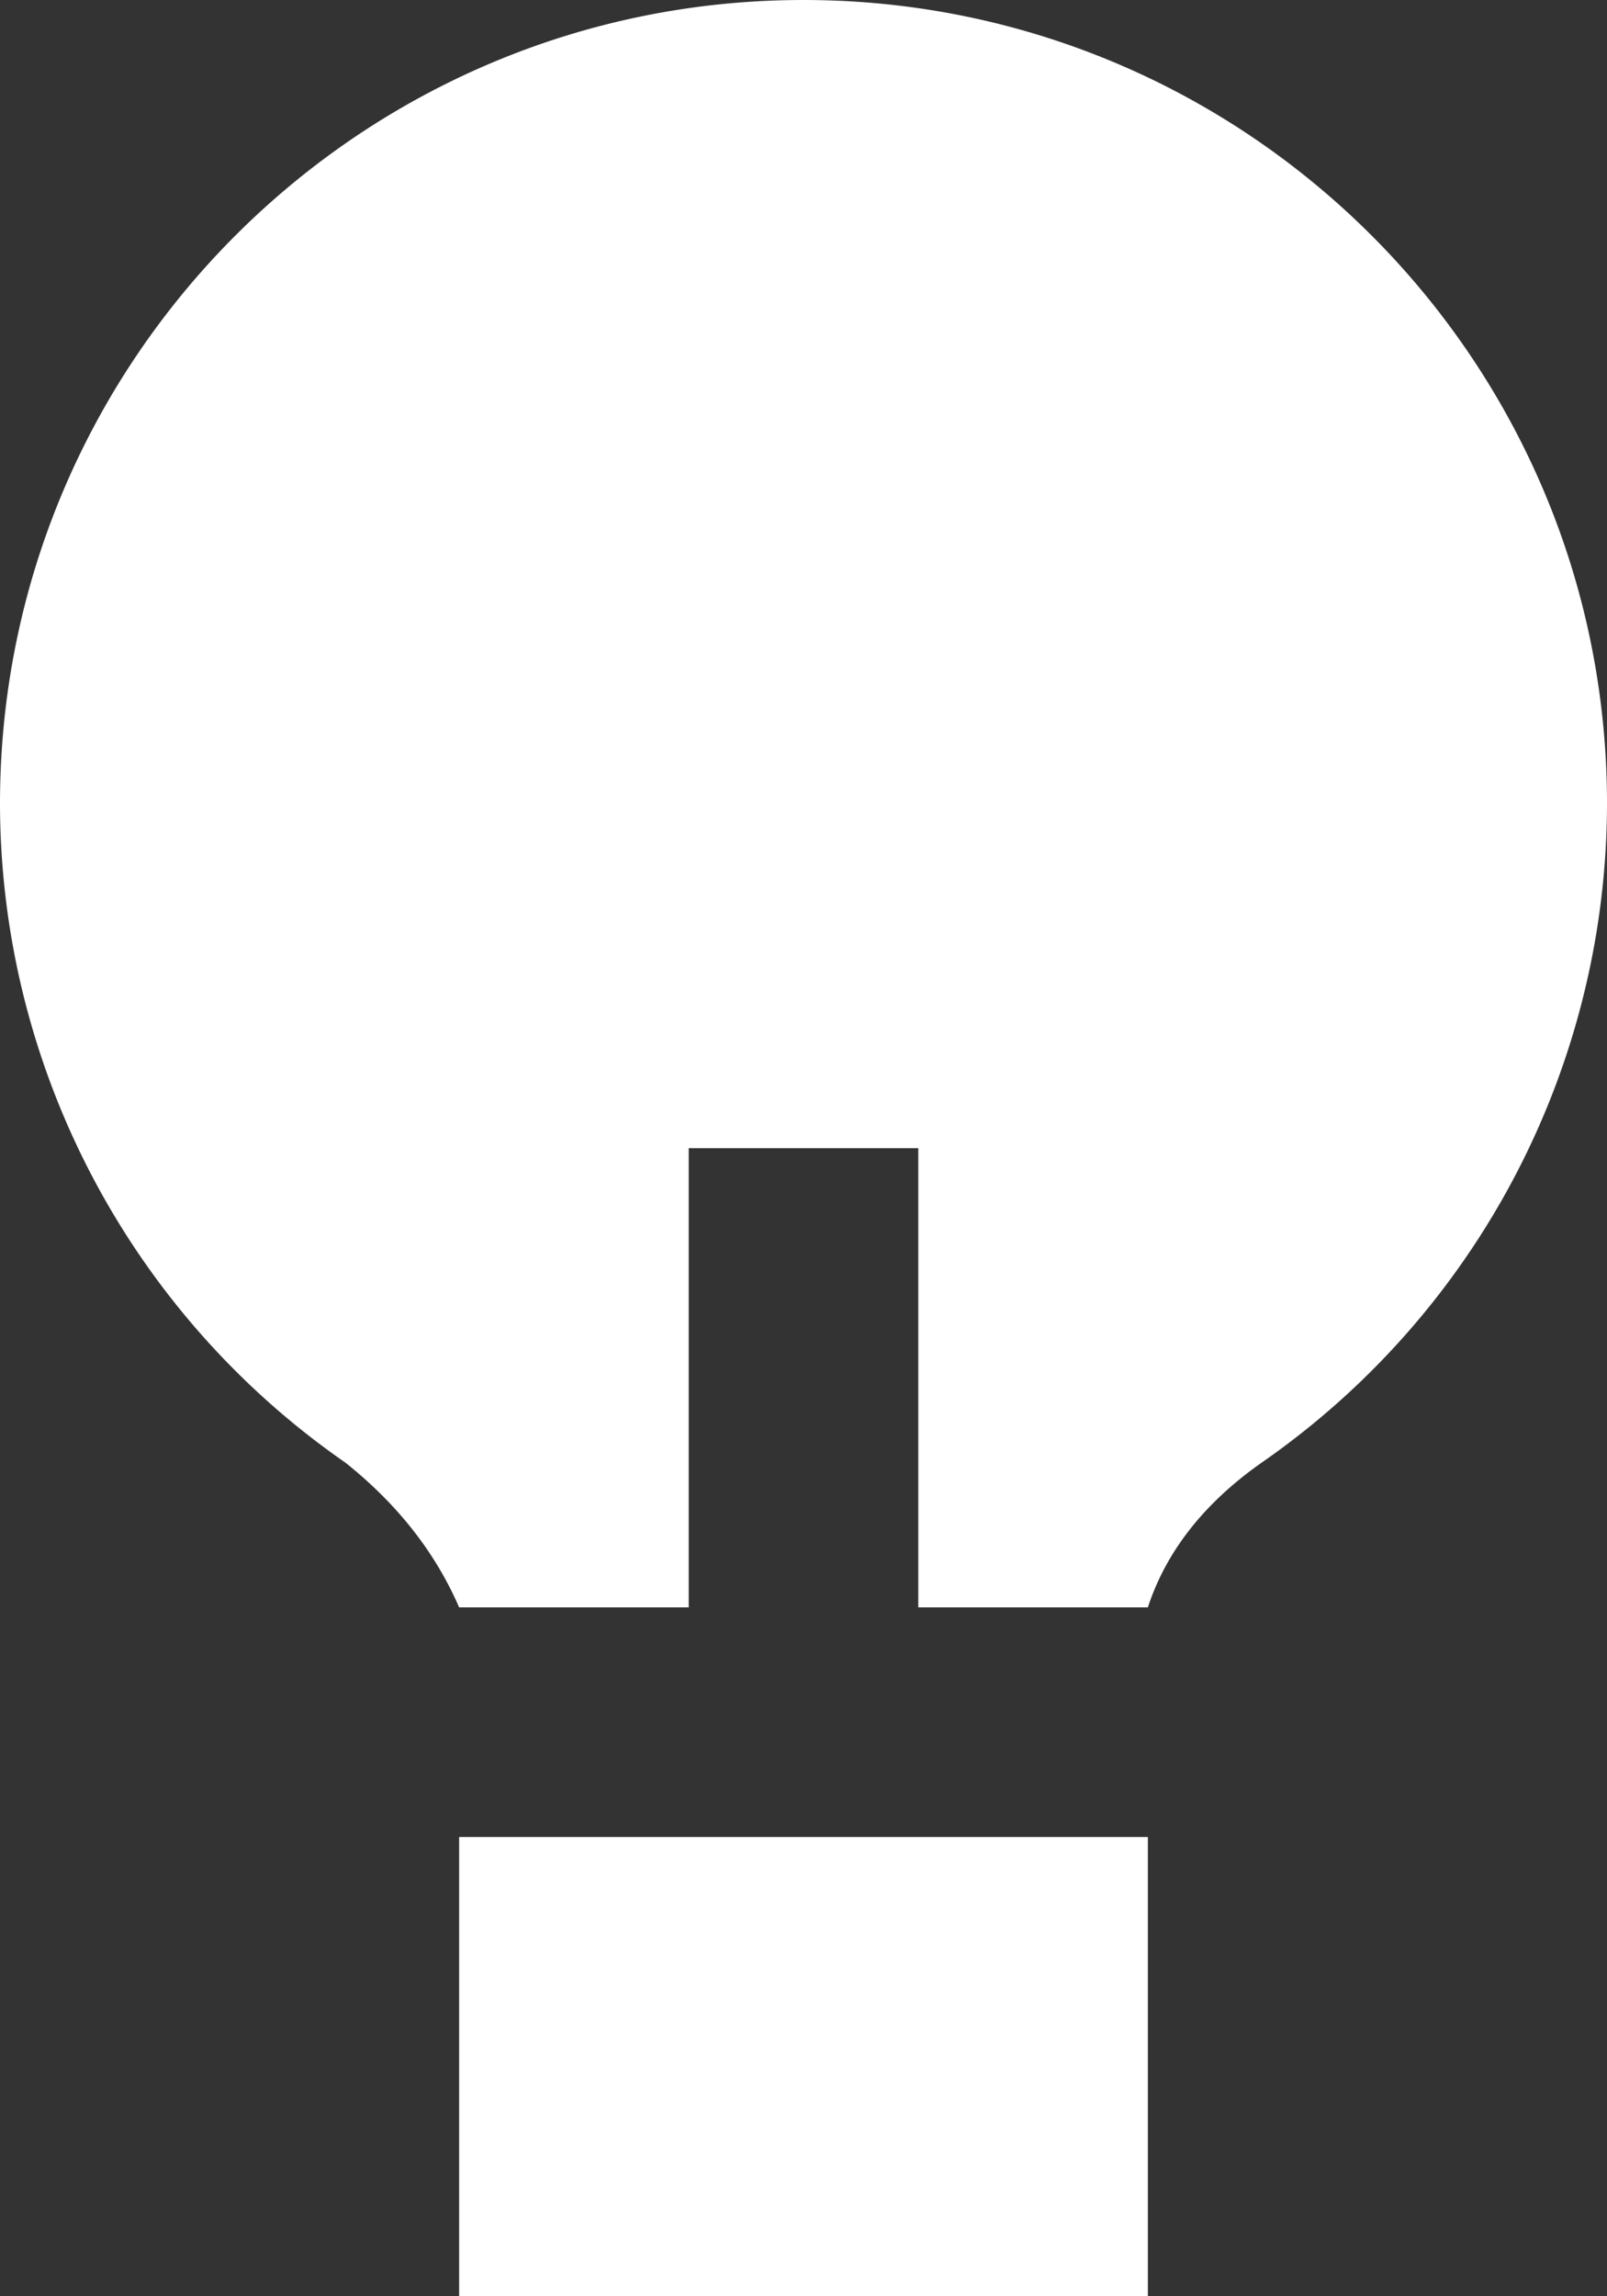 <svg width="28" height="40" viewBox="0 0 28 40" xmlns="http://www.w3.org/2000/svg"><rect x="0" y="0" width="28" height="40" fill="#333333" stroke="none"/><title>lightbulb</title><path d="M12 28h4v-8h-4v8zM8 40h12v-8H8v8zm13.98-14.52c-1.001.705-1.661 1.545-1.98 2.52H8c-.416-.959-1.076-1.799-1.98-2.52A13.99 13.99 0 0 1 0 14C0 6.272 6.272 0 14 0s14 6.272 14 14a13.99 13.99 0 0 1-6.02 11.48z" fill="#FFF" fill-rule="nonzero"/></svg>